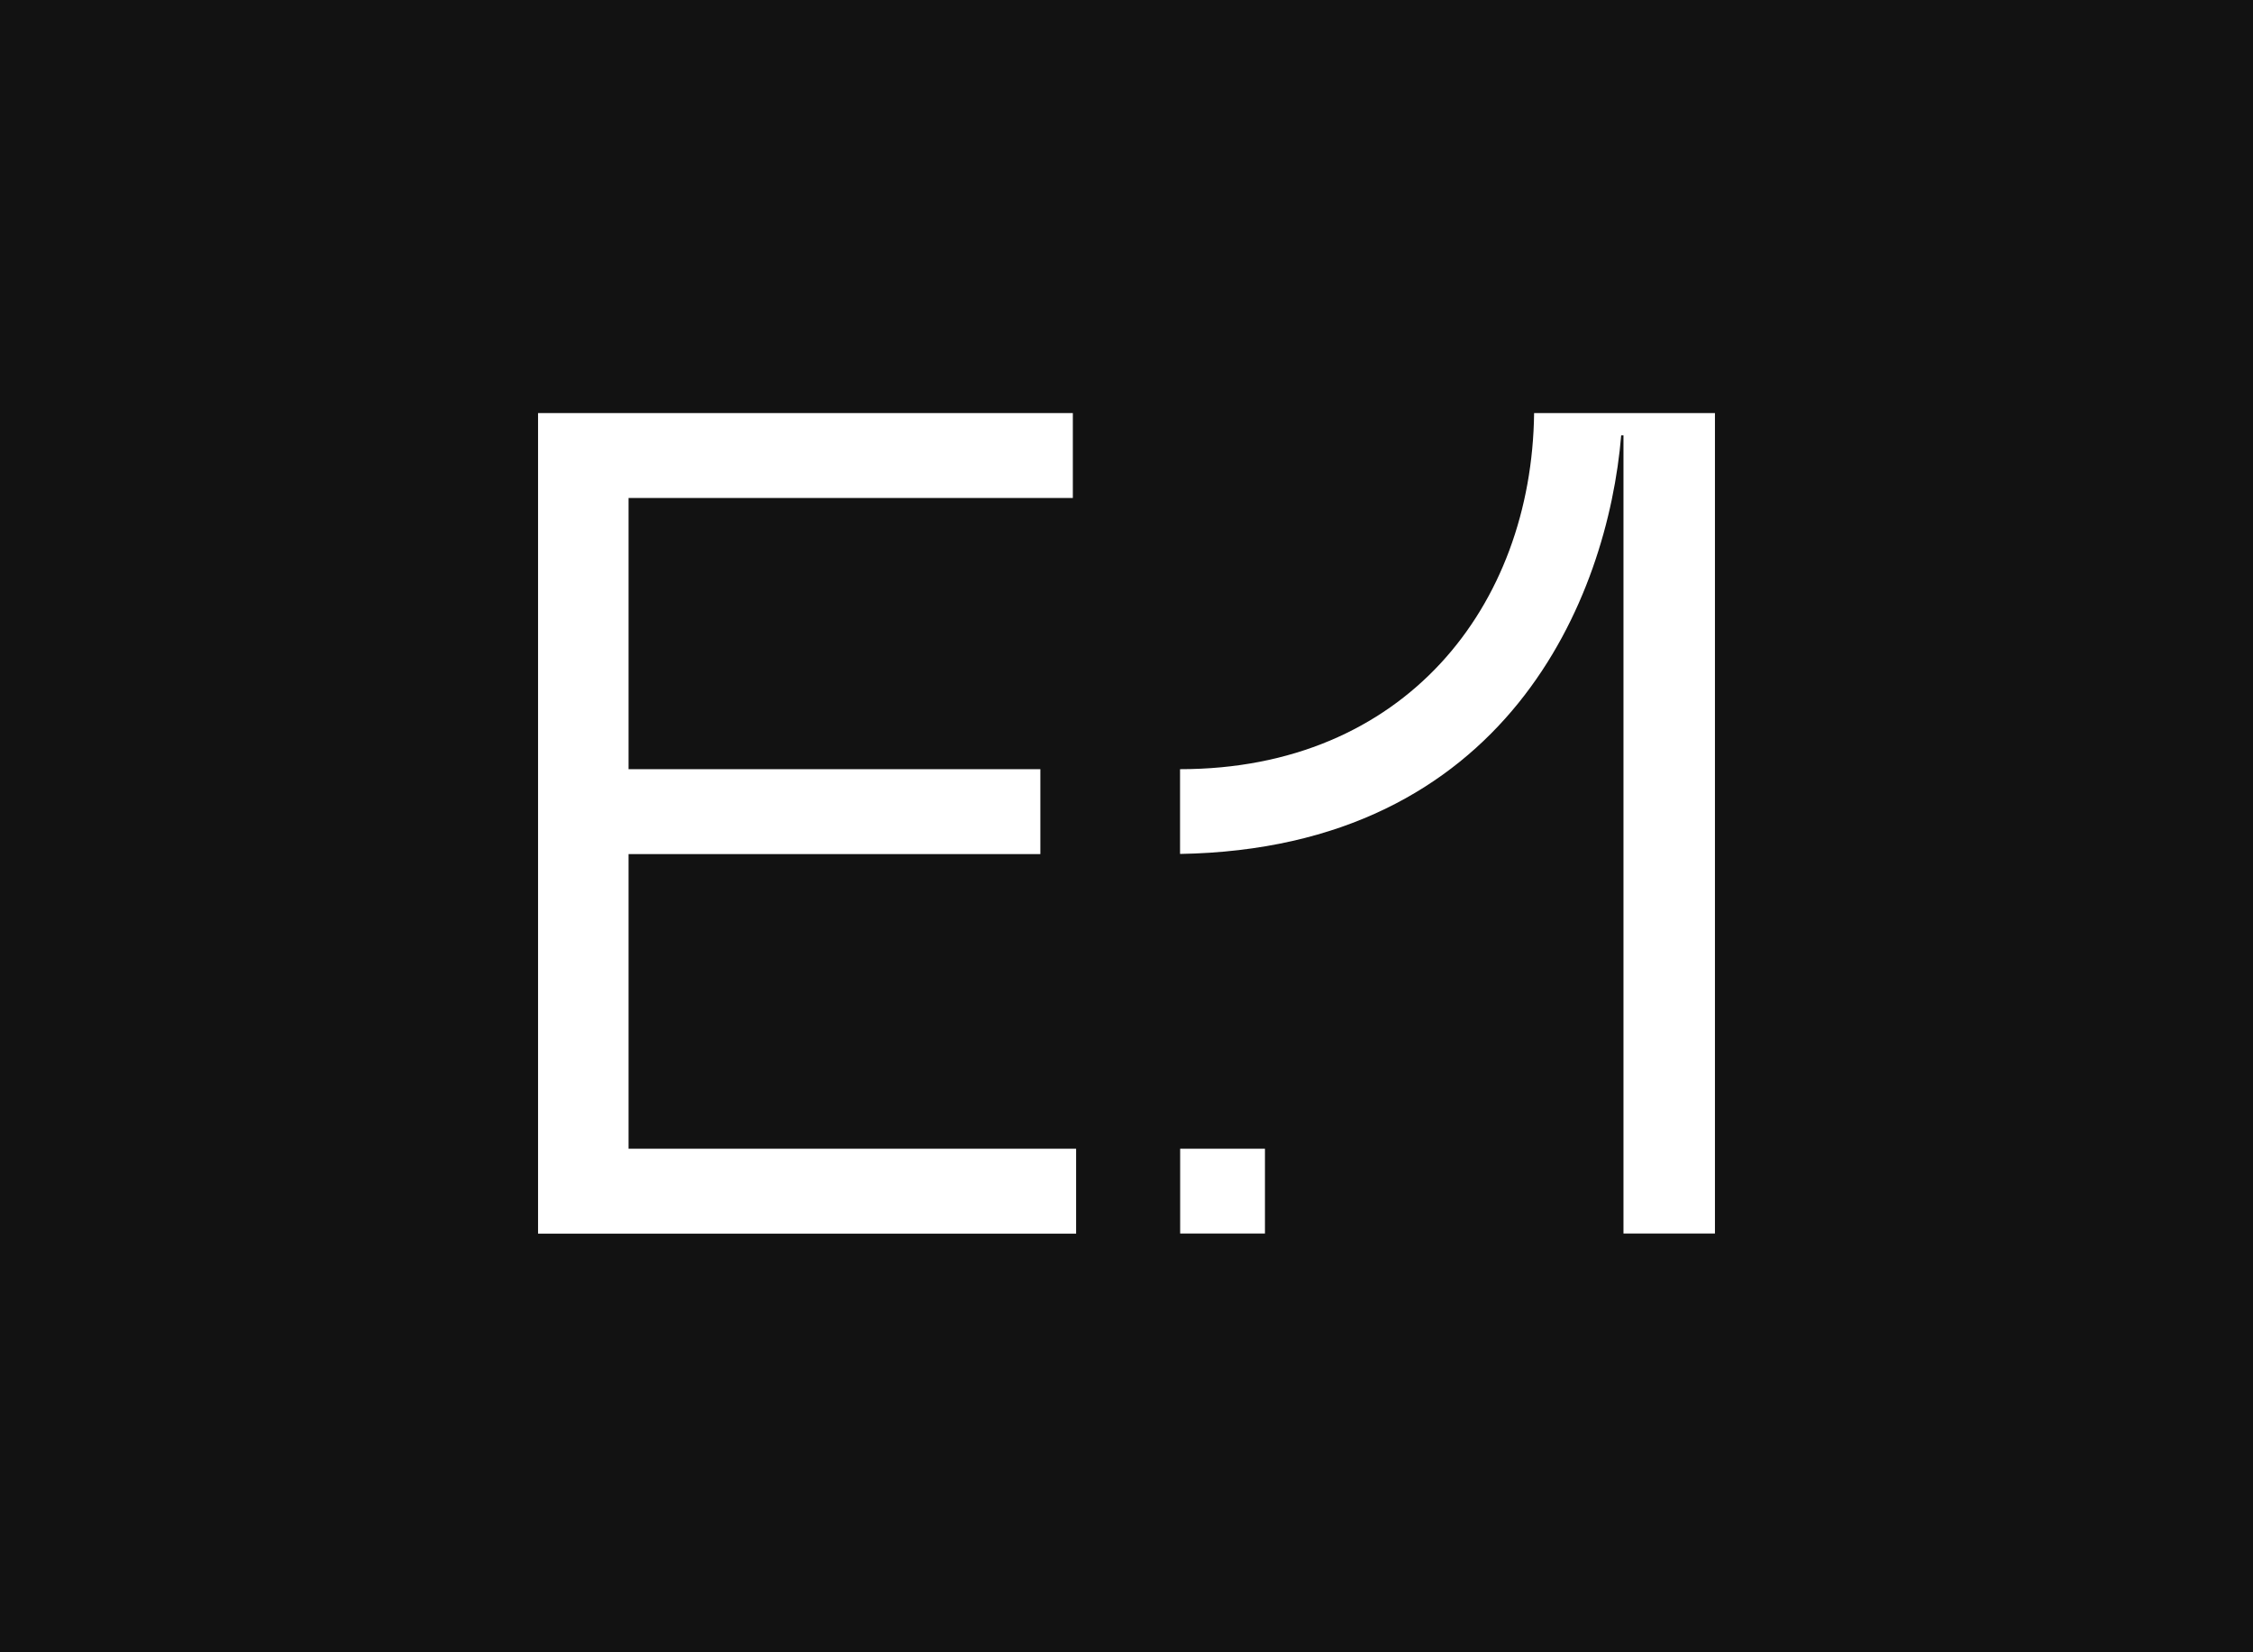 <svg width="60" height="44" viewBox="0 0 60 44" fill="none" xmlns="http://www.w3.org/2000/svg">
<path d="M60 0H0V44H60V0Z" fill="#121212"/>
<path d="M16.739 22.744H27.706V20.483H16.739V13.261H28.571V11H14.329V32.851H28.658V30.59H16.739V22.744Z" fill="white"/>
<path d="M40.855 11C40.794 16.143 37.403 20.483 31.426 20.483V22.74C40.136 22.592 42.816 15.903 43.174 11.594H43.235V32.848H45.671V11H40.855Z" fill="white"/>
<path d="M33.687 30.59H31.429V32.848H33.687V30.59Z" fill="white"/>
</svg>